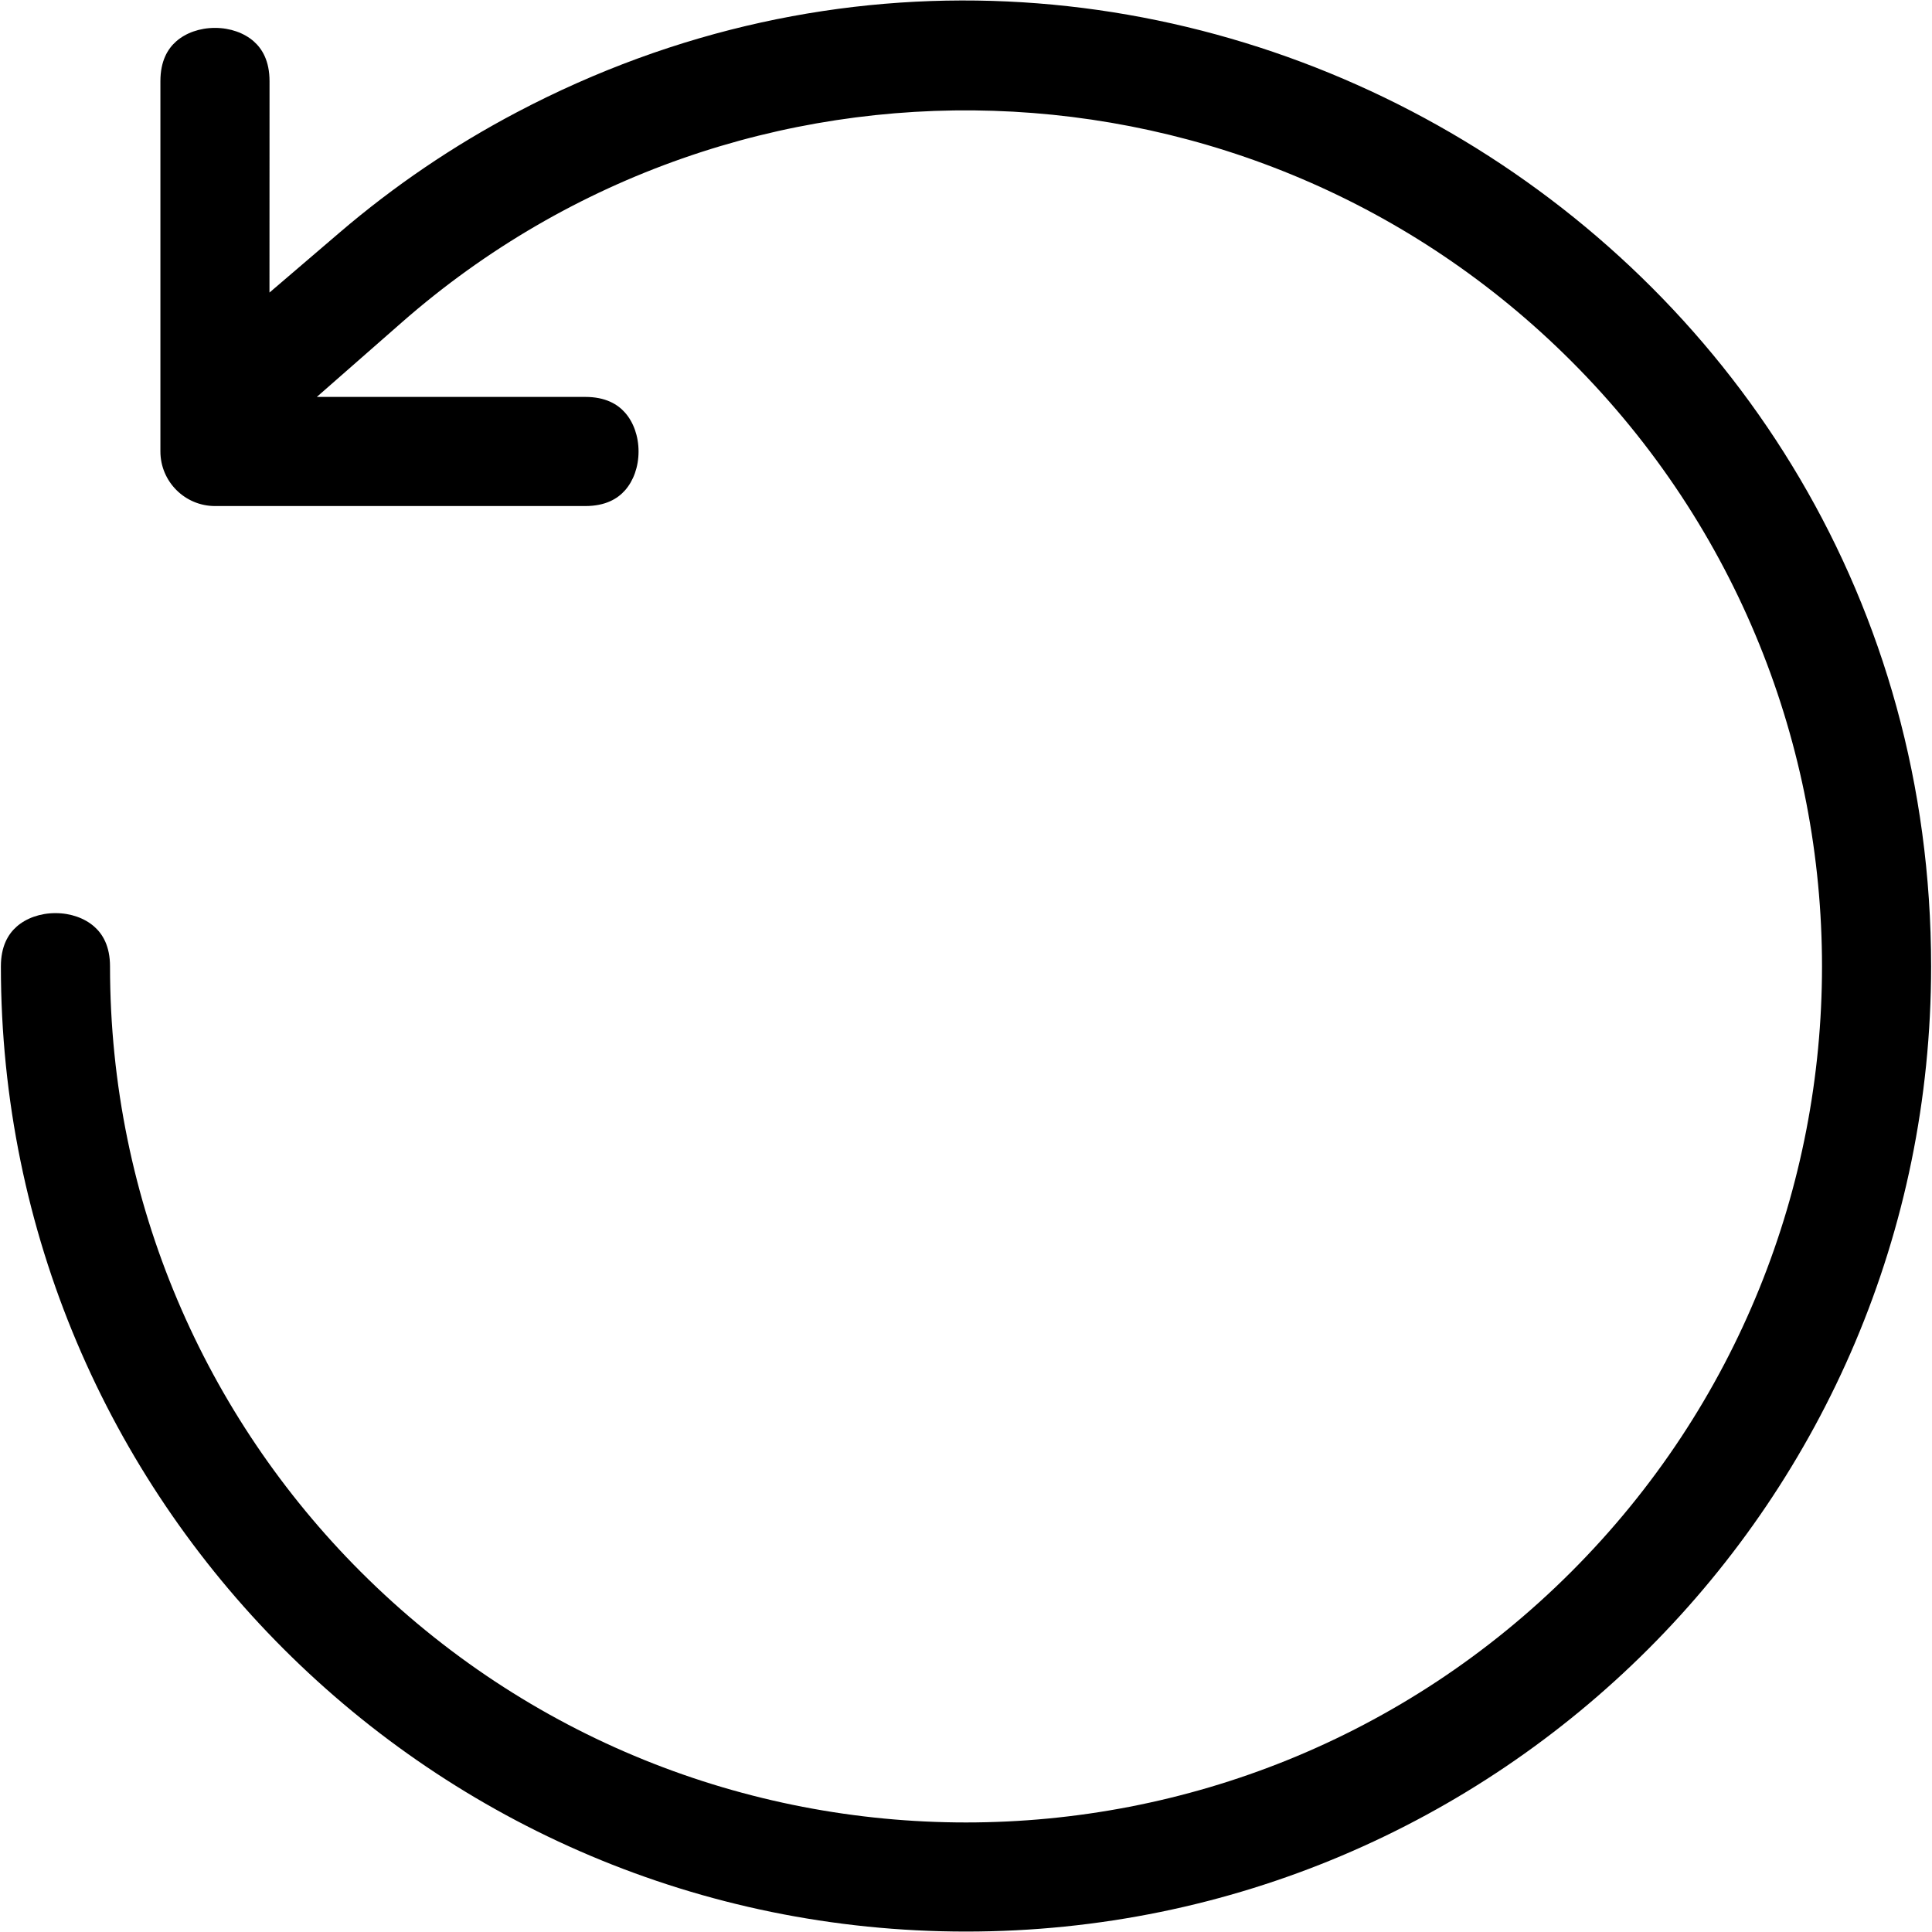 <svg width="1362" height="1362" viewBox="0 0 1362 1362" fill="none" xmlns="http://www.w3.org/2000/svg">
<path fill-rule="evenodd" clip-rule="evenodd" d="M189.971 206.25L190.013 57.26V57.253V57.252C190.011 43.002 184.91 34.449 178.83 29.113C172.168 23.267 162.374 19.666 151.547 19.666C140.719 19.666 130.925 23.267 124.264 29.113C118.182 34.45 113.08 43.005 113.08 57.26V318.247C113.08 339.49 130.337 356.747 151.58 356.747H412.567C426.822 356.747 435.377 351.644 440.713 345.563C446.559 338.902 450.161 329.108 450.161 318.28C450.161 307.453 446.559 297.659 440.713 290.997C435.377 284.916 426.822 279.814 412.567 279.814H223.349L283.288 227.257C521.528 18.359 882.46 29.34 1107.72 254.6C1343.37 490.25 1343.37 872.364 1107.72 1108.04L1107.72 1108.04C872.07 1343.69 489.956 1343.69 254.281 1108.04L254.28 1108.04C145.133 998.893 77.56 847.98 77.56 681.32C77.56 667.065 72.457 658.51 66.376 653.174C59.715 647.327 49.921 643.726 39.093 643.726C28.265 643.726 18.472 647.327 11.81 653.174C5.729 658.51 0.626 667.065 0.626 681.32C0.626 1057.07 305.261 1361.69 681 1361.69C1056.74 1361.69 1361.37 1057.06 1361.37 681.32C1361.37 168.275 814.538 -157.99 364.408 79.116L364.393 79.124C319.574 102.701 277.68 131.188 239.496 163.866L189.971 206.25Z" fill="black"/>
</svg>
